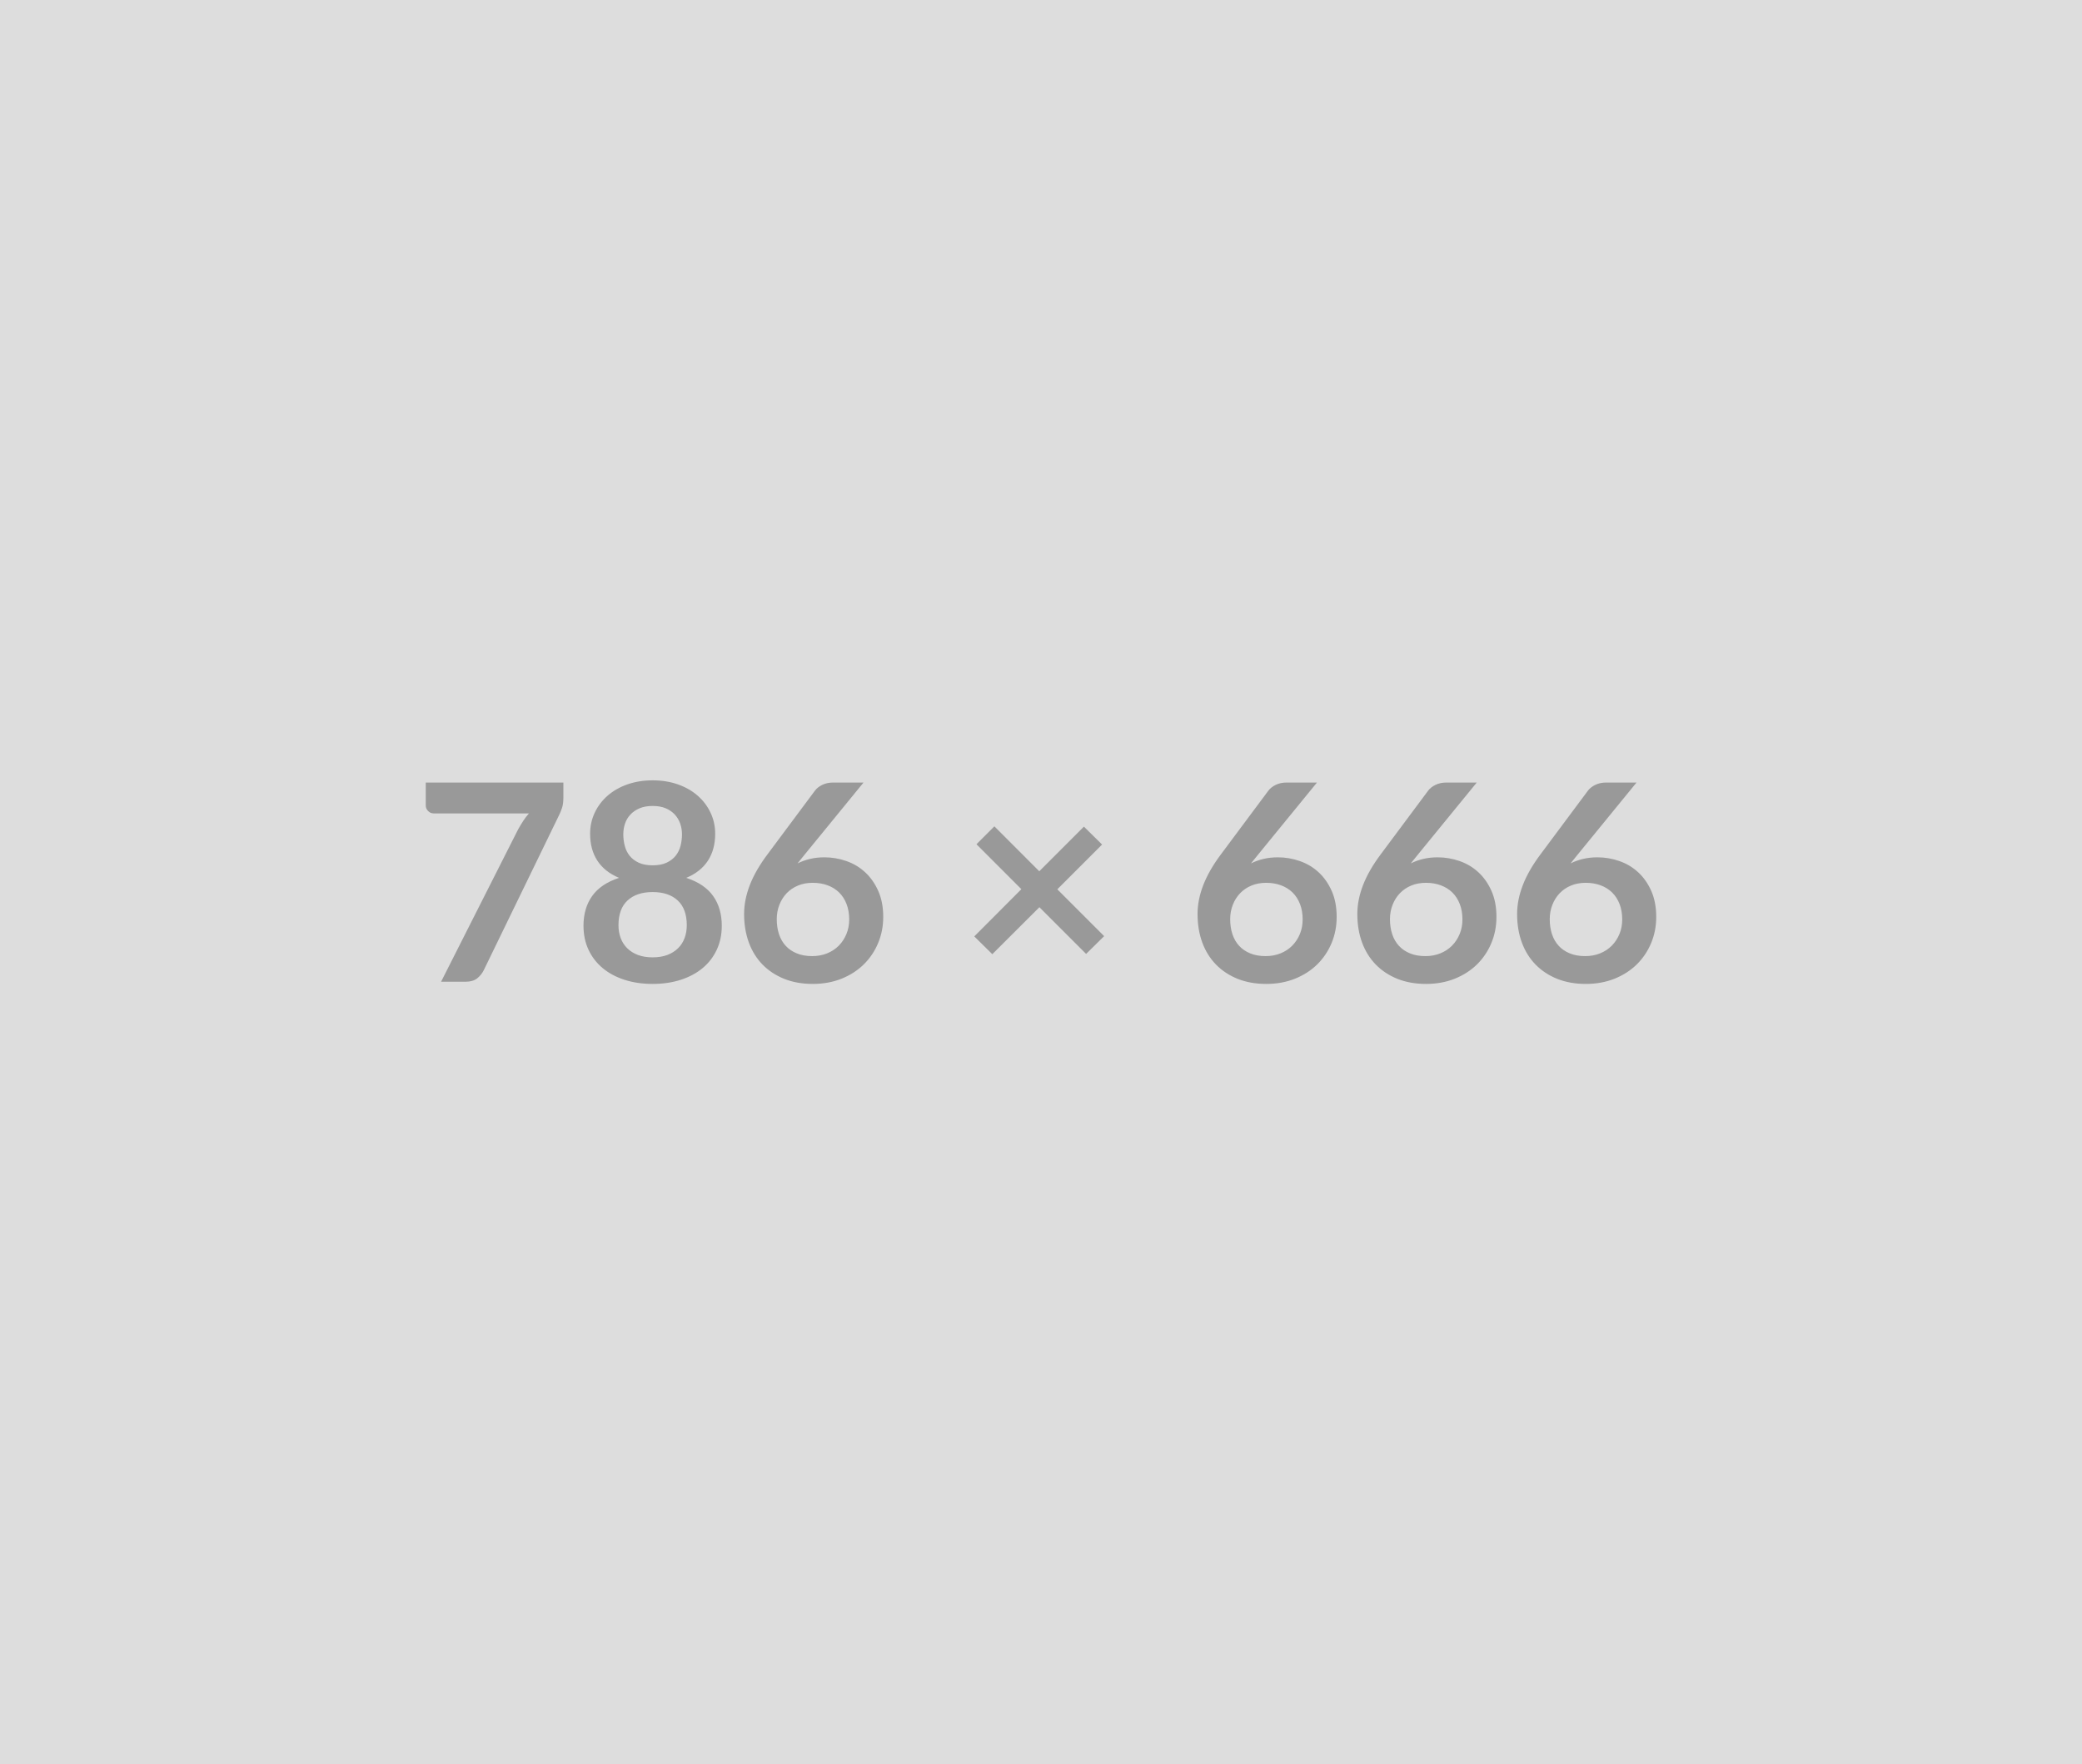 <svg xmlns="http://www.w3.org/2000/svg" width="786" height="666" viewBox="0 0 786 666"><rect width="100%" height="100%" fill="#DDDDDD"/><path fill="#999999" d="M160.74 295.405h51.95v5.56q0 2.5-.52 4.03-.52 1.54-1.04 2.58l-28.49 58.65q-.89 1.82-2.5 3.1-1.61 1.27-4.32 1.27h-9.3l29.06-57.46q.99-1.77 1.95-3.25.97-1.48 2.16-2.83h-35.98q-1.2 0-2.08-.89-.89-.88-.89-2.08v-8.68Zm85.65 65.99q3.17 0 5.56-.91 2.39-.91 4.03-2.53 1.64-1.61 2.47-3.84.83-2.24.83-4.84 0-6.19-3.43-9.36-3.43-3.17-9.46-3.17-6.03 0-9.47 3.17-3.43 3.17-3.43 9.36 0 2.6.83 4.84.84 2.23 2.47 3.84 1.64 1.62 4.03 2.53 2.4.91 5.57.91Zm0-57.15q-2.86 0-4.94.88-2.08.89-3.46 2.37t-2.03 3.4q-.65 1.93-.65 4.06 0 2.24.55 4.34.54 2.11 1.84 3.75 1.3 1.63 3.44 2.62 2.13.99 5.25.99t5.25-.99q2.13-.99 3.43-2.62 1.3-1.64 1.85-3.75.54-2.1.54-4.34 0-2.13-.67-4.06-.68-1.92-2.03-3.4-1.35-1.48-3.43-2.37-2.08-.88-4.94-.88Zm12.69 27.14q6.86 2.24 10.14 6.84 3.27 4.6 3.27 11.26 0 4.99-1.9 9.05-1.89 4.05-5.33 6.91-3.43 2.86-8.24 4.42-4.81 1.56-10.63 1.56-5.83 0-10.64-1.56-4.81-1.56-8.24-4.42-3.43-2.86-5.33-6.91-1.9-4.06-1.9-9.05 0-6.66 3.28-11.26t10.14-6.84q-5.46-2.29-8.19-6.5-2.73-4.21-2.73-10.14 0-4.26 1.74-7.95 1.74-3.7 4.86-6.43 3.12-2.73 7.47-4.26 4.34-1.53 9.54-1.53 5.2 0 9.54 1.53 4.34 1.53 7.46 4.26 3.12 2.73 4.86 6.43 1.75 3.69 1.75 7.95 0 5.93-2.73 10.14-2.73 4.21-8.19 6.5Zm66.92-35.98-22.31 27.3-2.6 3.22q2.19-1.09 4.71-1.69 2.52-.6 5.43-.6 4.27 0 8.3 1.41 4.03 1.4 7.09 4.24 3.07 2.83 4.94 7.04 1.88 4.21 1.88 9.83 0 5.25-1.93 9.85-1.92 4.61-5.41 8.04-3.48 3.43-8.39 5.41-4.92 1.97-10.85 1.97-6.03 0-10.81-1.92-4.79-1.93-8.17-5.38-3.38-3.46-5.17-8.32-1.79-4.87-1.79-10.79 0-5.31 2.15-10.9 2.16-5.59 6.69-11.62l17.94-24.08q.93-1.24 2.73-2.13 1.79-.88 4.13-.88H326Zm-19.4 65.52q3.07 0 5.65-1.04 2.57-1.04 4.42-2.91 1.84-1.88 2.88-4.4 1.04-2.52 1.04-5.48 0-3.23-.99-5.8-.98-2.58-2.8-4.37-1.82-1.79-4.37-2.73t-5.62-.94q-3.07 0-5.56 1.04-2.5 1.04-4.27 2.89-1.76 1.85-2.75 4.37t-.99 5.43q0 3.12.86 5.7.86 2.57 2.55 4.39 1.69 1.82 4.18 2.83 2.5 1.02 5.77 1.02Zm110.24-7.54-6.81 6.71-17.63-17.63-17.78 17.73-6.81-6.71 17.78-17.83-16.95-16.96 6.76-6.76 16.95 16.96 16.85-16.85 6.86 6.76-16.9 16.9 17.68 17.68Zm80.34-57.98-22.3 27.3-2.6 3.22q2.18-1.09 4.7-1.69 2.52-.6 5.44-.6 4.26 0 8.29 1.41 4.03 1.4 7.1 4.24 3.07 2.83 4.94 7.04 1.87 4.21 1.87 9.83 0 5.25-1.92 9.85-1.93 4.61-5.41 8.04-3.49 3.43-8.4 5.41-4.91 1.97-10.84 1.97-6.03 0-10.82-1.92-4.78-1.93-8.16-5.38-3.38-3.46-5.18-8.32-1.79-4.87-1.79-10.79 0-5.31 2.16-10.9 2.16-5.59 6.68-11.62l17.94-24.08q.94-1.24 2.73-2.13 1.79-.88 4.13-.88h11.44Zm-19.39 65.52q3.07 0 5.64-1.04t4.42-2.91q1.85-1.88 2.89-4.4 1.04-2.52 1.04-5.48 0-3.23-.99-5.8-.99-2.58-2.81-4.37t-4.37-2.73q-2.55-.94-5.61-.94-3.07 0-5.57 1.04-2.49 1.04-4.26 2.89-1.77 1.85-2.76 4.37-.99 2.52-.99 5.43 0 3.12.86 5.7.86 2.57 2.55 4.39 1.69 1.82 4.19 2.83 2.49 1.02 5.77 1.02Zm79.71-65.52-22.3 27.3-2.6 3.22q2.18-1.09 4.7-1.69 2.52-.6 5.44-.6 4.26 0 8.29 1.41 4.03 1.4 7.1 4.24 3.07 2.83 4.94 7.04 1.87 4.21 1.87 9.83 0 5.25-1.92 9.85-1.93 4.61-5.41 8.04-3.49 3.43-8.4 5.41-4.91 1.97-10.84 1.97-6.03 0-10.82-1.92-4.78-1.93-8.16-5.38-3.38-3.46-5.18-8.32-1.79-4.87-1.79-10.79 0-5.31 2.16-10.9 2.16-5.59 6.68-11.62l17.94-24.08q.94-1.24 2.73-2.13 1.79-.88 4.13-.88h11.44Zm-19.39 65.52q3.07 0 5.64-1.04t4.42-2.91q1.85-1.88 2.89-4.4 1.04-2.52 1.04-5.48 0-3.23-.99-5.8-.99-2.58-2.81-4.37t-4.37-2.73q-2.55-.94-5.61-.94-3.07 0-5.57 1.04-2.49 1.04-4.26 2.89-1.77 1.85-2.76 4.37-.99 2.52-.99 5.43 0 3.12.86 5.7.86 2.57 2.55 4.39 1.69 1.82 4.19 2.83 2.49 1.02 5.77 1.02Zm79.71-65.52-22.3 27.3-2.6 3.22q2.18-1.09 4.7-1.69 2.52-.6 5.44-.6 4.26 0 8.29 1.41 4.03 1.4 7.1 4.24 3.07 2.83 4.94 7.04 1.87 4.21 1.87 9.83 0 5.25-1.92 9.85-1.93 4.61-5.41 8.04-3.49 3.43-8.4 5.41-4.91 1.97-10.84 1.97-6.03 0-10.82-1.92-4.78-1.93-8.16-5.38-3.38-3.46-5.18-8.32-1.79-4.87-1.79-10.79 0-5.31 2.16-10.9 2.16-5.59 6.68-11.62l17.94-24.08q.94-1.24 2.73-2.13 1.79-.88 4.13-.88h11.44Zm-19.39 65.52q3.07 0 5.64-1.04t4.42-2.91q1.85-1.88 2.89-4.4 1.04-2.52 1.04-5.48 0-3.23-.99-5.8-.99-2.58-2.81-4.37t-4.37-2.73q-2.55-.94-5.61-.94-3.07 0-5.57 1.04-2.49 1.04-4.26 2.89-1.77 1.85-2.76 4.37-.99 2.52-.99 5.43 0 3.12.86 5.7.86 2.57 2.55 4.39 1.69 1.82 4.19 2.83 2.49 1.02 5.77 1.02Z"/><script xmlns=""/></svg>